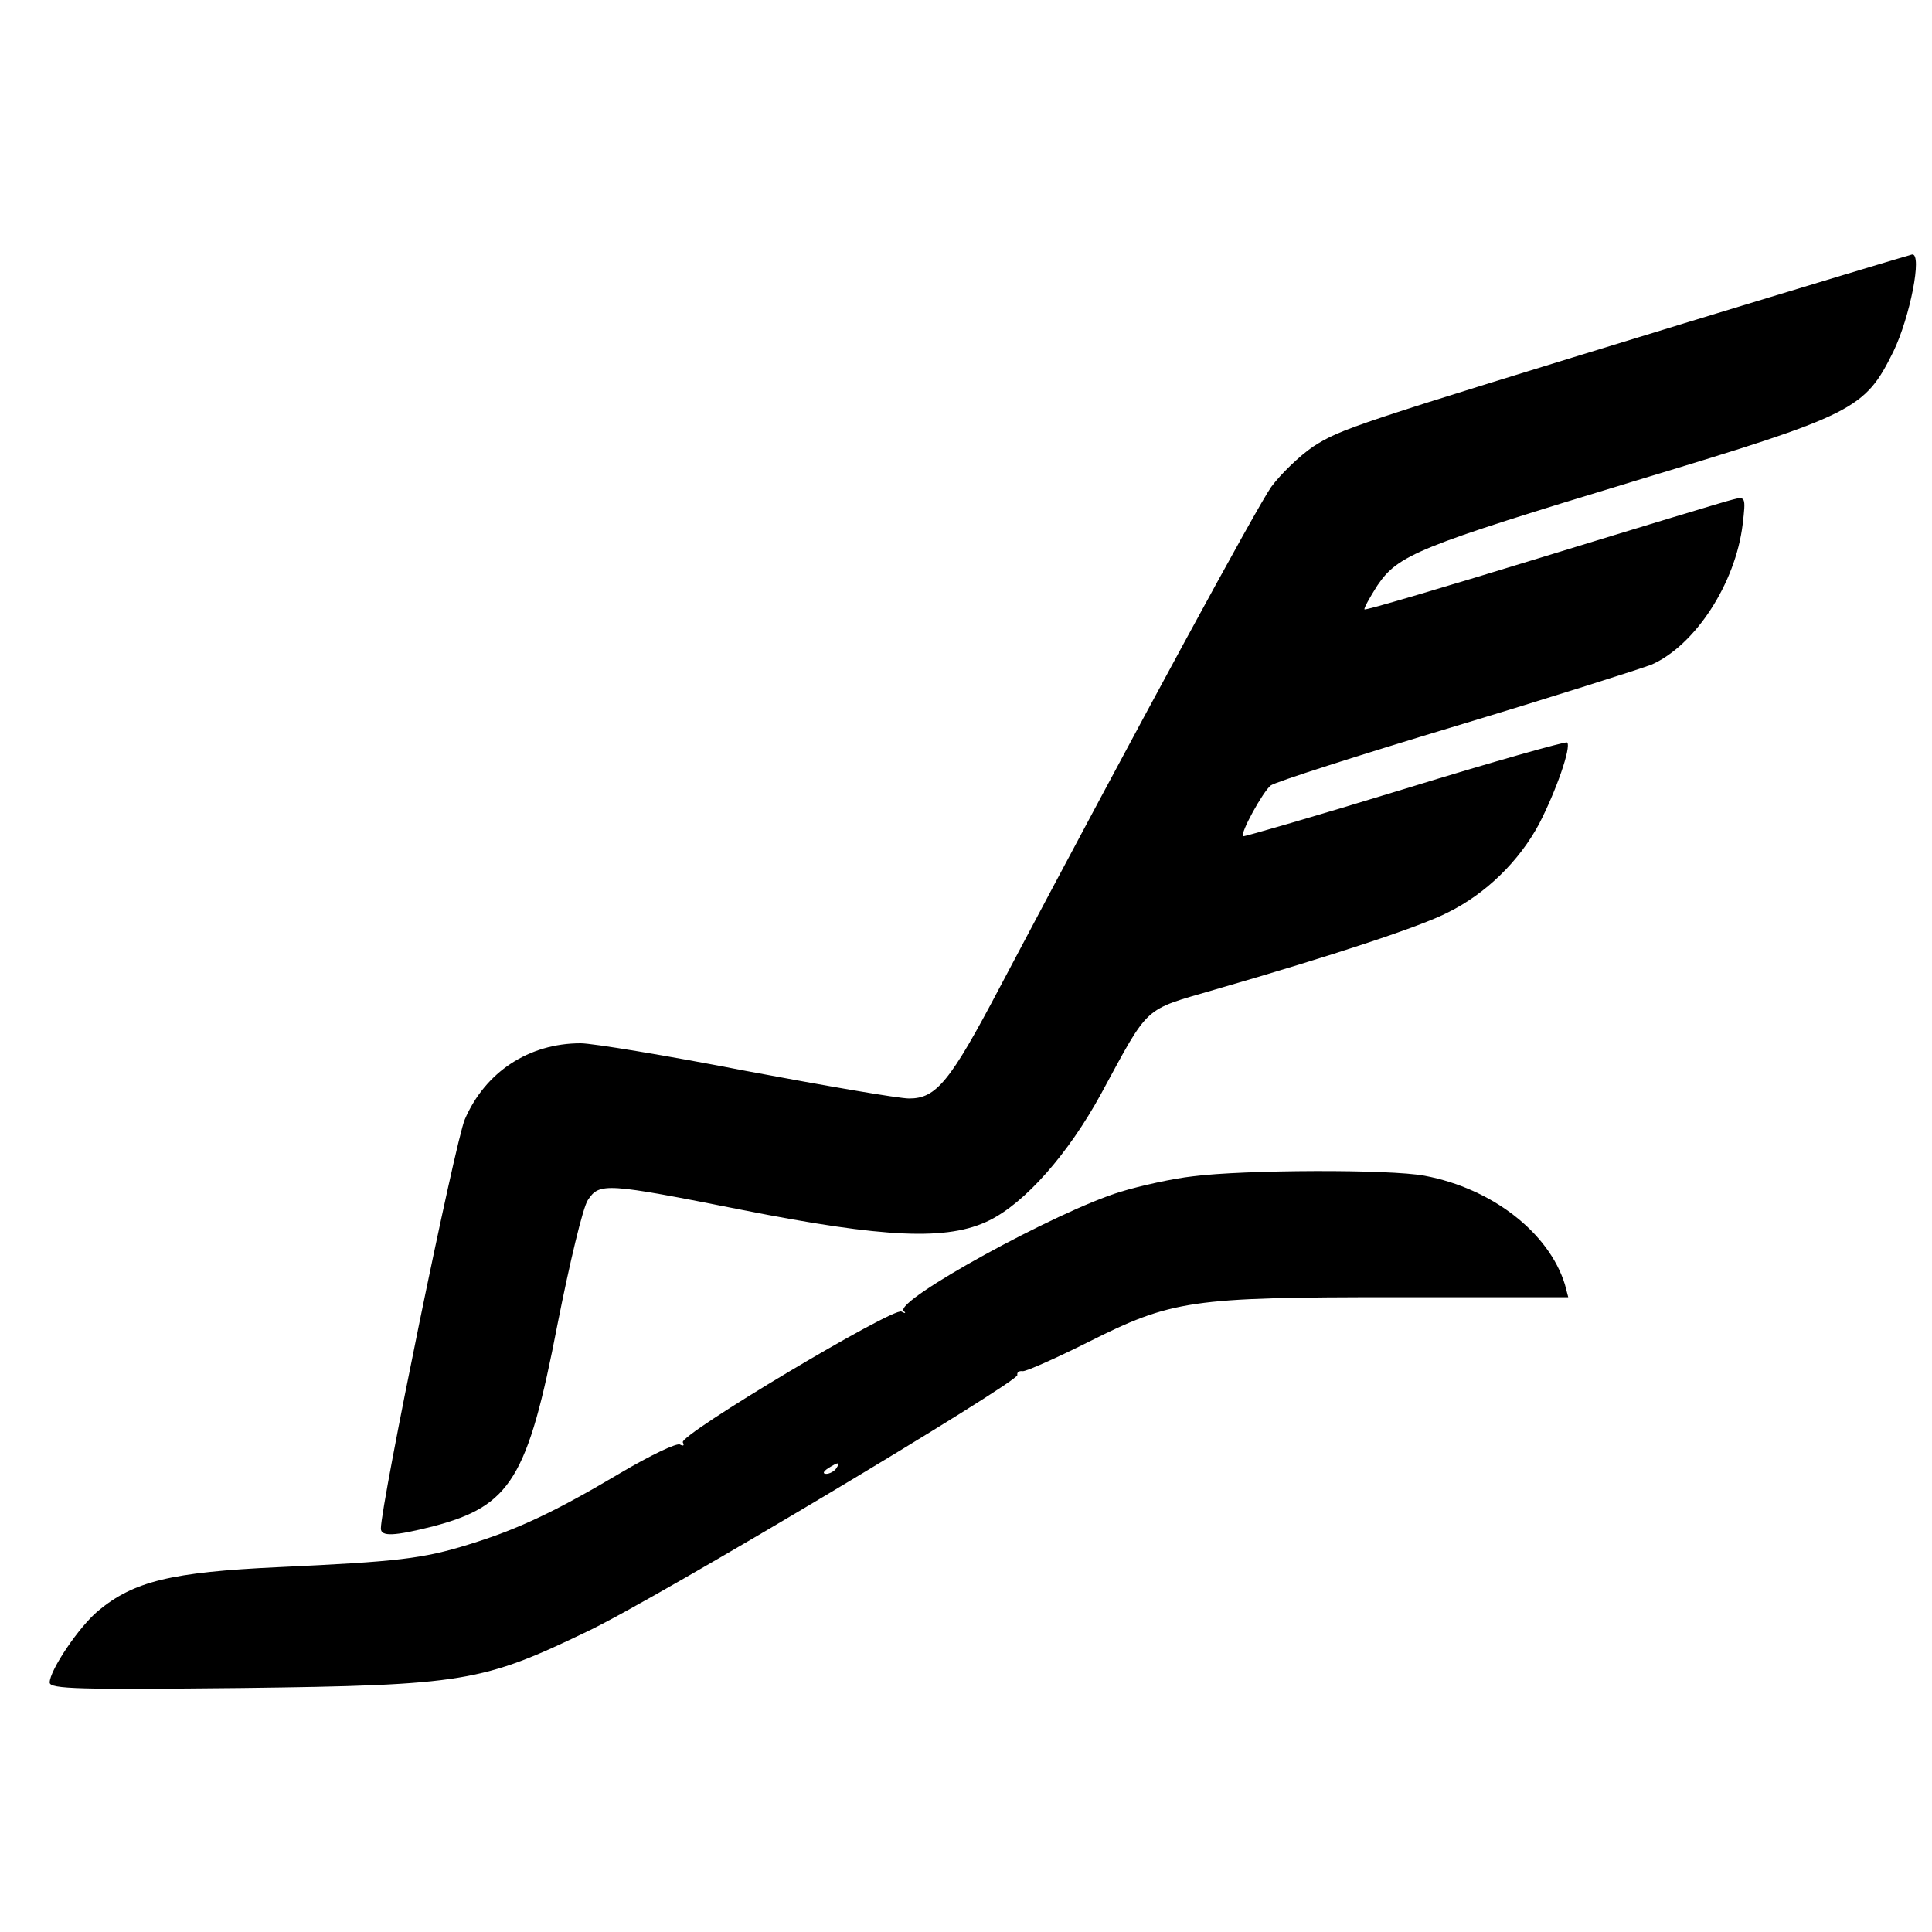 <?xml version="1.0" standalone="no"?>
<!DOCTYPE svg PUBLIC "-//W3C//DTD SVG 20010904//EN"
 "http://www.w3.org/TR/2001/REC-SVG-20010904/DTD/svg10.dtd">
<svg version="1.0" xmlns="http://www.w3.org/2000/svg"
 width="350pt" height="350pt" viewBox="0 0 350 350"
 preserveAspectRatio="xMidYMid meet">
<g transform="translate(0,350) scale(0.1,-0.1)"
fill="#000000" stroke="none">
<path d="M3050 2914 c-601 -184 -621 -191 -671 -223 -25 -17 -59 -50 -76 -73
-26 -37 -236 -423 -492 -907 -90 -171 -115 -201 -164 -201 -19 0 -152 23 -296
50 -144 28 -278 50 -299 50 -94 0 -173 -52 -210 -138 -17 -39 -152 -698 -152
-741 0 -15 24 -14 95 4 140 37 171 86 225 366 22 111 46 212 55 225 21 32 33
31 280 -18 258 -51 372 -56 447 -19 65 32 143 120 203 230 88 162 75 150 205
188 218 63 375 115 423 140 69 34 129 93 165 160 31 60 59 140 51 148 -3 2
-135 -35 -294 -84 -160 -49 -291 -87 -293 -86 -6 5 36 81 50 92 7 6 157 54
333 107 176 53 336 104 357 112 79 35 152 147 165 254 6 50 5 51 -18 45 -13
-3 -168 -50 -344 -104 -176 -54 -321 -97 -323 -95 -2 1 9 21 23 43 38 56 72
70 471 191 394 119 412 128 464 233 30 62 53 178 34 176 -5 -1 -191 -57 -414
-125z"/>
<path d="M2161 1369 c-36 -4 -95 -17 -131 -28 -115 -35 -410 -197 -393 -216 5
-4 3 -5 -4 -1 -15 8 -404 -224 -396 -237 3 -6 1 -7 -5 -4 -5 4 -55 -20 -109
-52 -118 -70 -186 -102 -274 -129 -84 -26 -129 -31 -344 -41 -196 -9 -263 -26
-327 -79 -35 -29 -88 -108 -88 -130 0 -12 55 -13 348 -10 403 5 436 11 627
103 126 60 781 452 778 464 -1 5 3 8 10 7 7 0 59 23 117 52 153 77 187 82 558
82 l313 0 -6 23 c-29 94 -132 174 -254 197 -63 12 -327 11 -420 -1z m-646
-529 c-3 -5 -12 -10 -18 -10 -7 0 -6 4 3 10 19 12 23 12 15 0z"/>
</g>
</svg>
